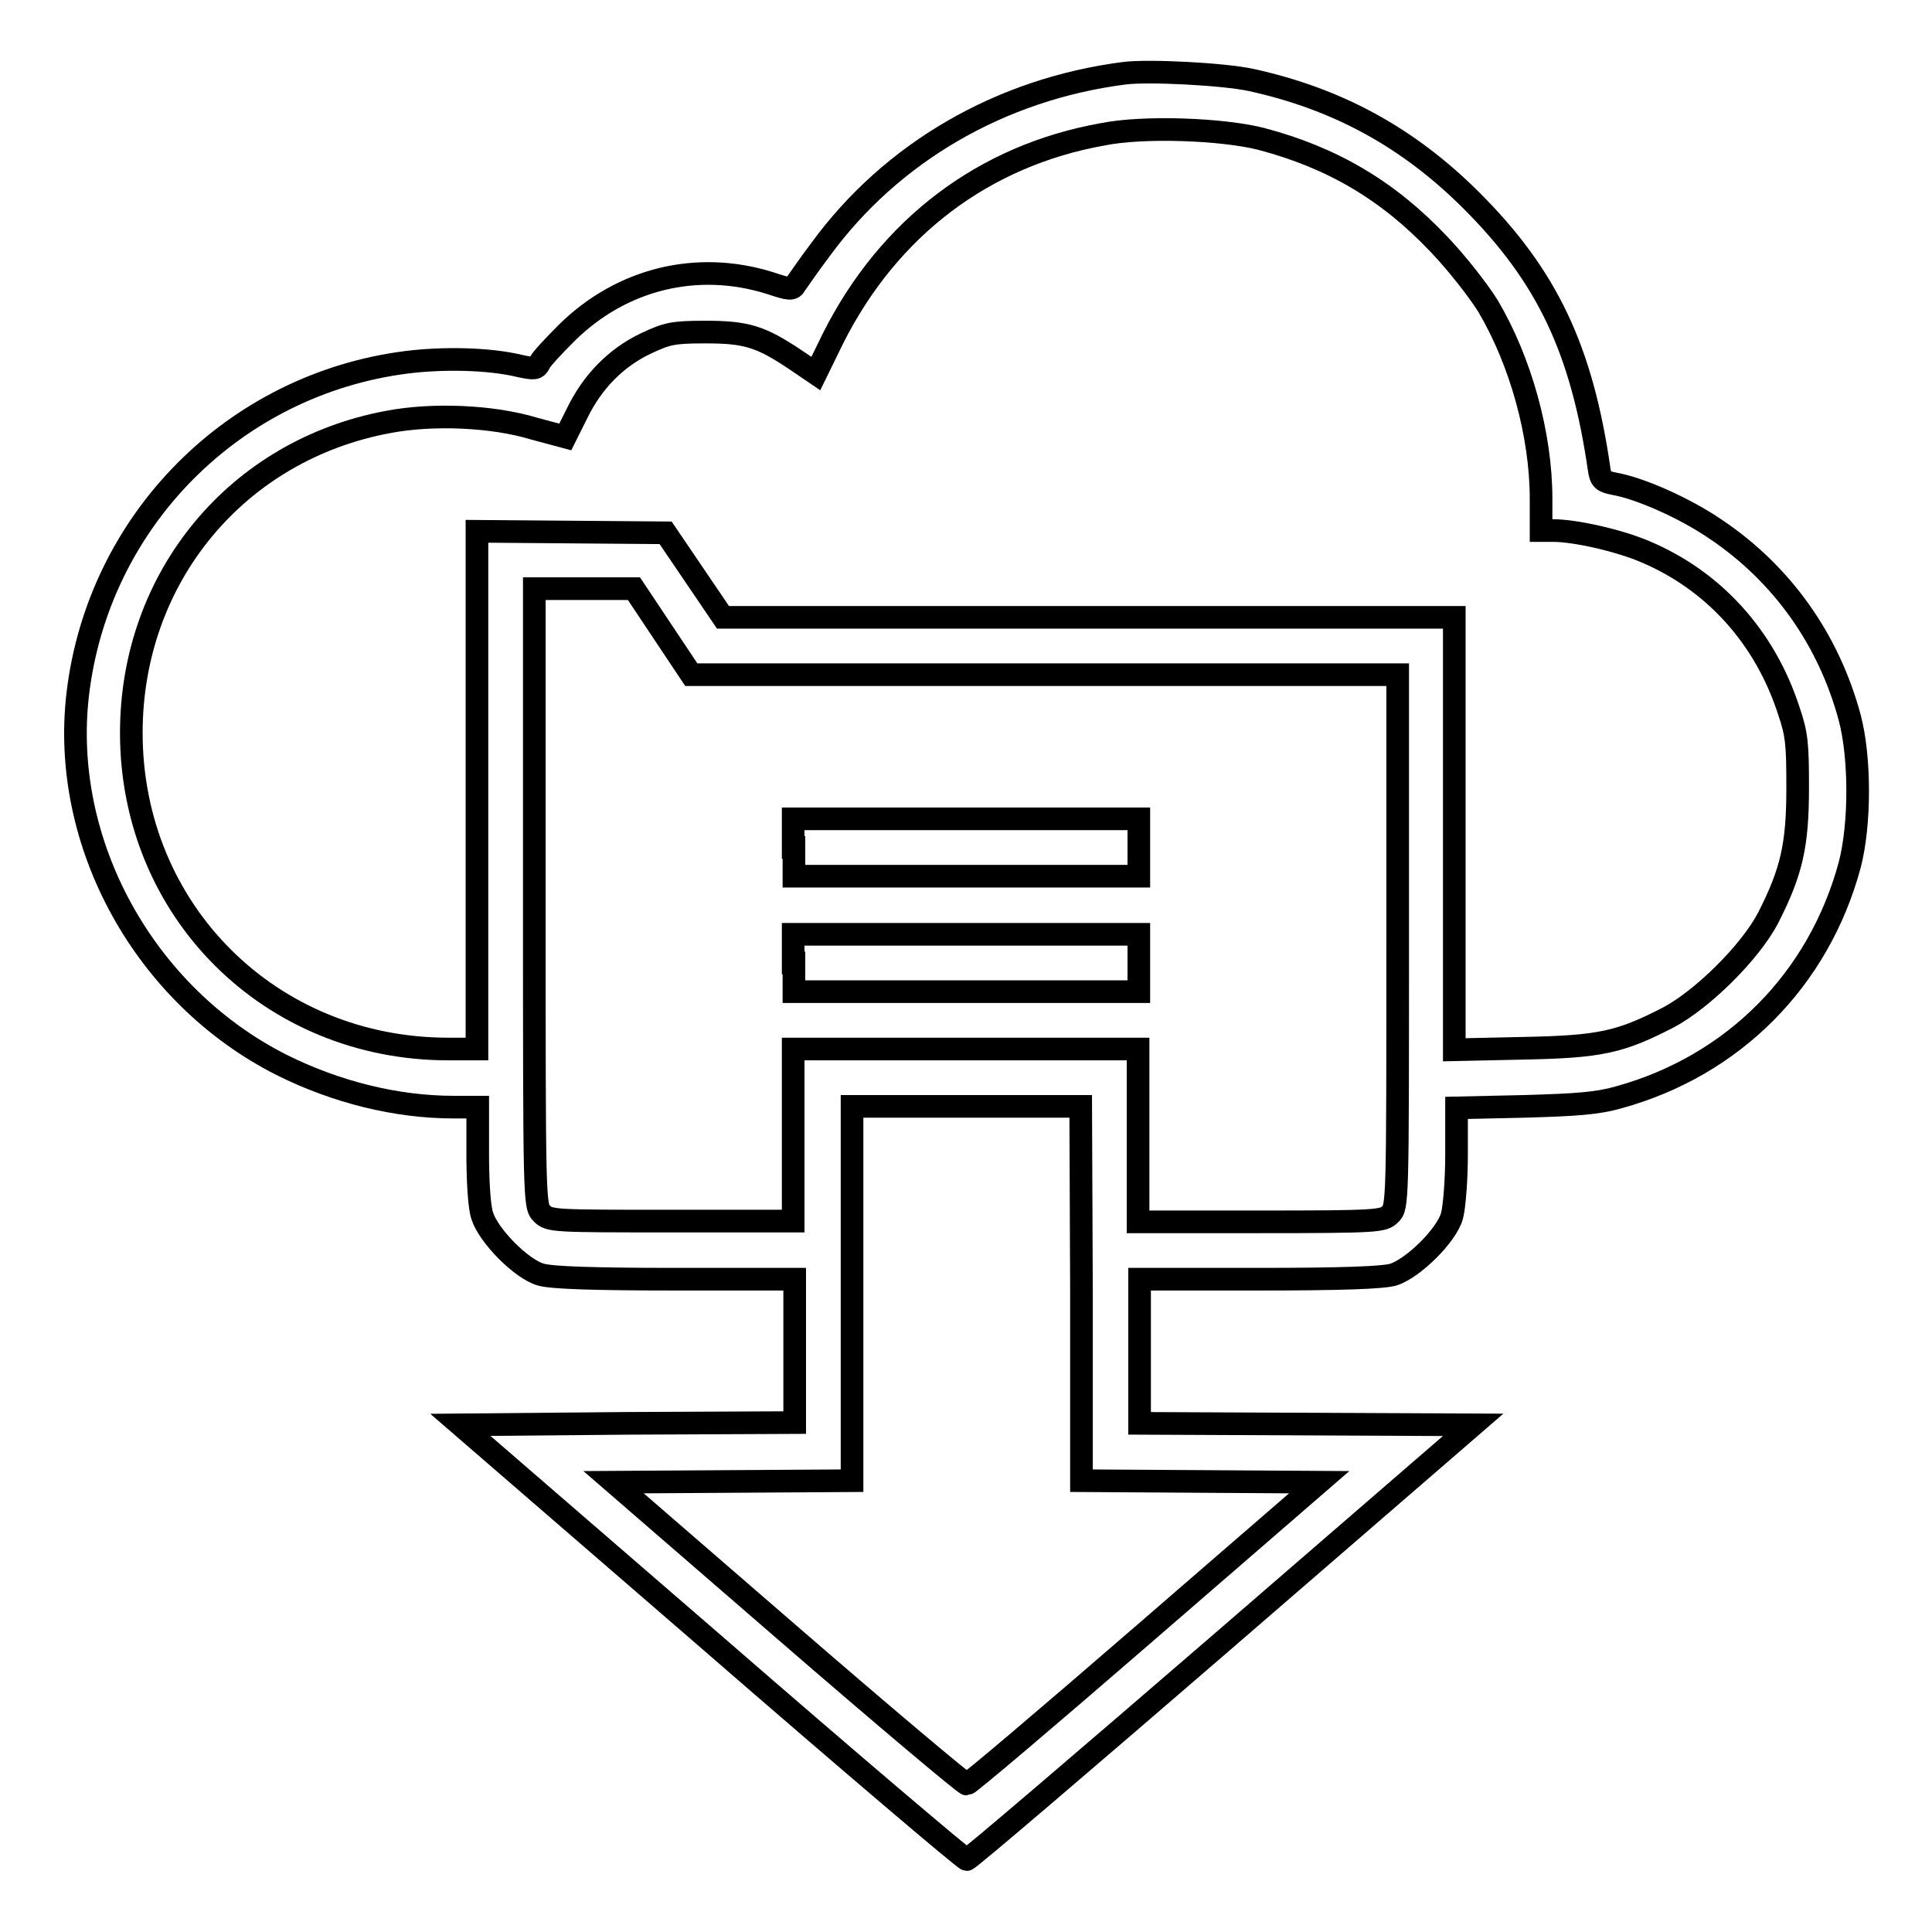 <?xml version="1.0" encoding="utf-8"?>
<!-- Svg Vector Icons : http://www.onlinewebfonts.com/icon -->
<!DOCTYPE svg PUBLIC "-//W3C//DTD SVG 1.1//EN" "http://www.w3.org/Graphics/SVG/1.1/DTD/svg11.dtd">
<svg version="1.1" xmlns="http://www.w3.org/2000/svg" xmlns:xlink="http://www.w3.org/1999/xlink" x="0px" y="0px" viewBox="0 0 256 256" enable-background="new 0 0 256 256" xml:space="preserve">
<g><g><g><path stroke-width="3" fill-opacity="0" stroke="#000000"  d="M149,9.7c-16.4,2.1-30.9,10.5-40.3,23.4c-1.6,2.1-3,4.2-3.3,4.6c-0.4,0.7-0.7,0.7-3.4-0.2c-9.6-3-19.6-0.6-26.9,6.6c-1.7,1.7-3.4,3.5-3.6,4c-0.4,0.8-0.7,0.8-2.6,0.4c-4.1-1-10.2-1.1-15-0.5C31,50.9,13,69,10.3,92c-2.3,19.7,8.8,39.9,27,49.1c7.2,3.6,15.2,5.6,22.8,5.6h3.2v6.2c0,3.5,0.2,7.1,0.6,8.2c0.8,2.6,5.2,7.1,7.8,7.8c1.4,0.4,6.8,0.6,17.8,0.6h15.8v9.5v9.5l-22.1,0.1L61,188.8l33.3,28.8c18.3,15.9,33.5,28.8,33.8,28.8c0.3,0,15.5-13,33.8-28.8l33.3-28.8l-22.1-0.1l-22.1-0.1V179v-9.5h15.8c11,0,16.4-0.2,17.8-0.6c2.6-0.8,7.1-5.2,7.8-7.8c0.3-1.1,0.6-4.7,0.6-8.1v-6.2l9-0.2c7-0.2,9.7-0.4,12.5-1.2c15.2-4.2,26.5-15.6,30.6-30.8c1.4-5.4,1.4-14.2,0-19.5c-2.8-10.4-9-19.1-17.8-25c-4.1-2.8-10-5.4-13.4-6c-1.5-0.3-1.8-0.5-2-1.9c-2.3-15.9-6.9-25.6-16.9-35.6c-8.4-8.4-17.8-13.5-29.2-16C162.1,9.8,152.2,9.3,149,9.7z M167.1,18.4c9.5,2.5,16.9,6.9,23.6,14c2.3,2.4,5.2,6.1,6.5,8.2c4.3,7.3,7,17,7,25.5v4.2h1.6c2.9,0,8.7,1.3,12.2,2.8c9,3.8,15.8,11.2,19,21c1.1,3.2,1.2,4.5,1.2,10.3c0,7.6-0.8,11.1-3.9,17.2c-2.4,4.6-8.7,10.8-13.2,13.2c-6.4,3.3-9,3.9-19.2,4.1l-9.2,0.2v-28.6V81.8h-48.5H95.8L92,76.2l-3.8-5.6l-12.5-0.1l-12.5-0.1v34.3V139h-3.8c-23.6,0-42-18.3-42-41.9c0-20.6,14-37.5,34.1-41.2c5.8-1.1,13.7-0.8,19.3,0.9l4.1,1.1l1.6-3.2c2-4.1,5.1-7.3,9.1-9.2c2.8-1.3,3.5-1.5,7.9-1.5c5.4,0,7.3,0.6,11.8,3.6l2.8,1.9l2.3-4.7c7.4-14.7,20-24.2,35.7-27C151.5,16.7,162,17.1,167.1,18.4z M87.8,83.7l3.8,5.7h46.8h46.8v35.3c0,34.6,0,35.3-1,36.2c-0.9,0.9-1.6,1-17.2,1h-16.2v-11.4V139H128h-22.9v11.4v11.4H89c-15.6,0-16.2,0-17.2-1c-1-1-1-1.6-1-41.9V78h6.6h6.6L87.8,83.7z M143.3,171.4v24.8l15.8,0.1l15.7,0.1l-23.1,20c-12.7,11-23.3,20-23.6,20c-0.3,0-11-9-23.7-20l-23.1-20l15.8-0.1l15.8-0.1v-24.8v-24.8H128h15.2L143.3,171.4L143.3,171.4z"/><path stroke-width="3" fill-opacity="0" stroke="#000000"  d="M105.2,112.3v3.8H128h22.9v-3.8v-3.8H128h-22.9V112.3L105.2,112.3z"/><path stroke-width="3" fill-opacity="0" stroke="#000000"  d="M105.2,127.6v3.8H128h22.9v-3.8v-3.8H128h-22.9V127.6L105.2,127.6z"/></g></g></g>
</svg>